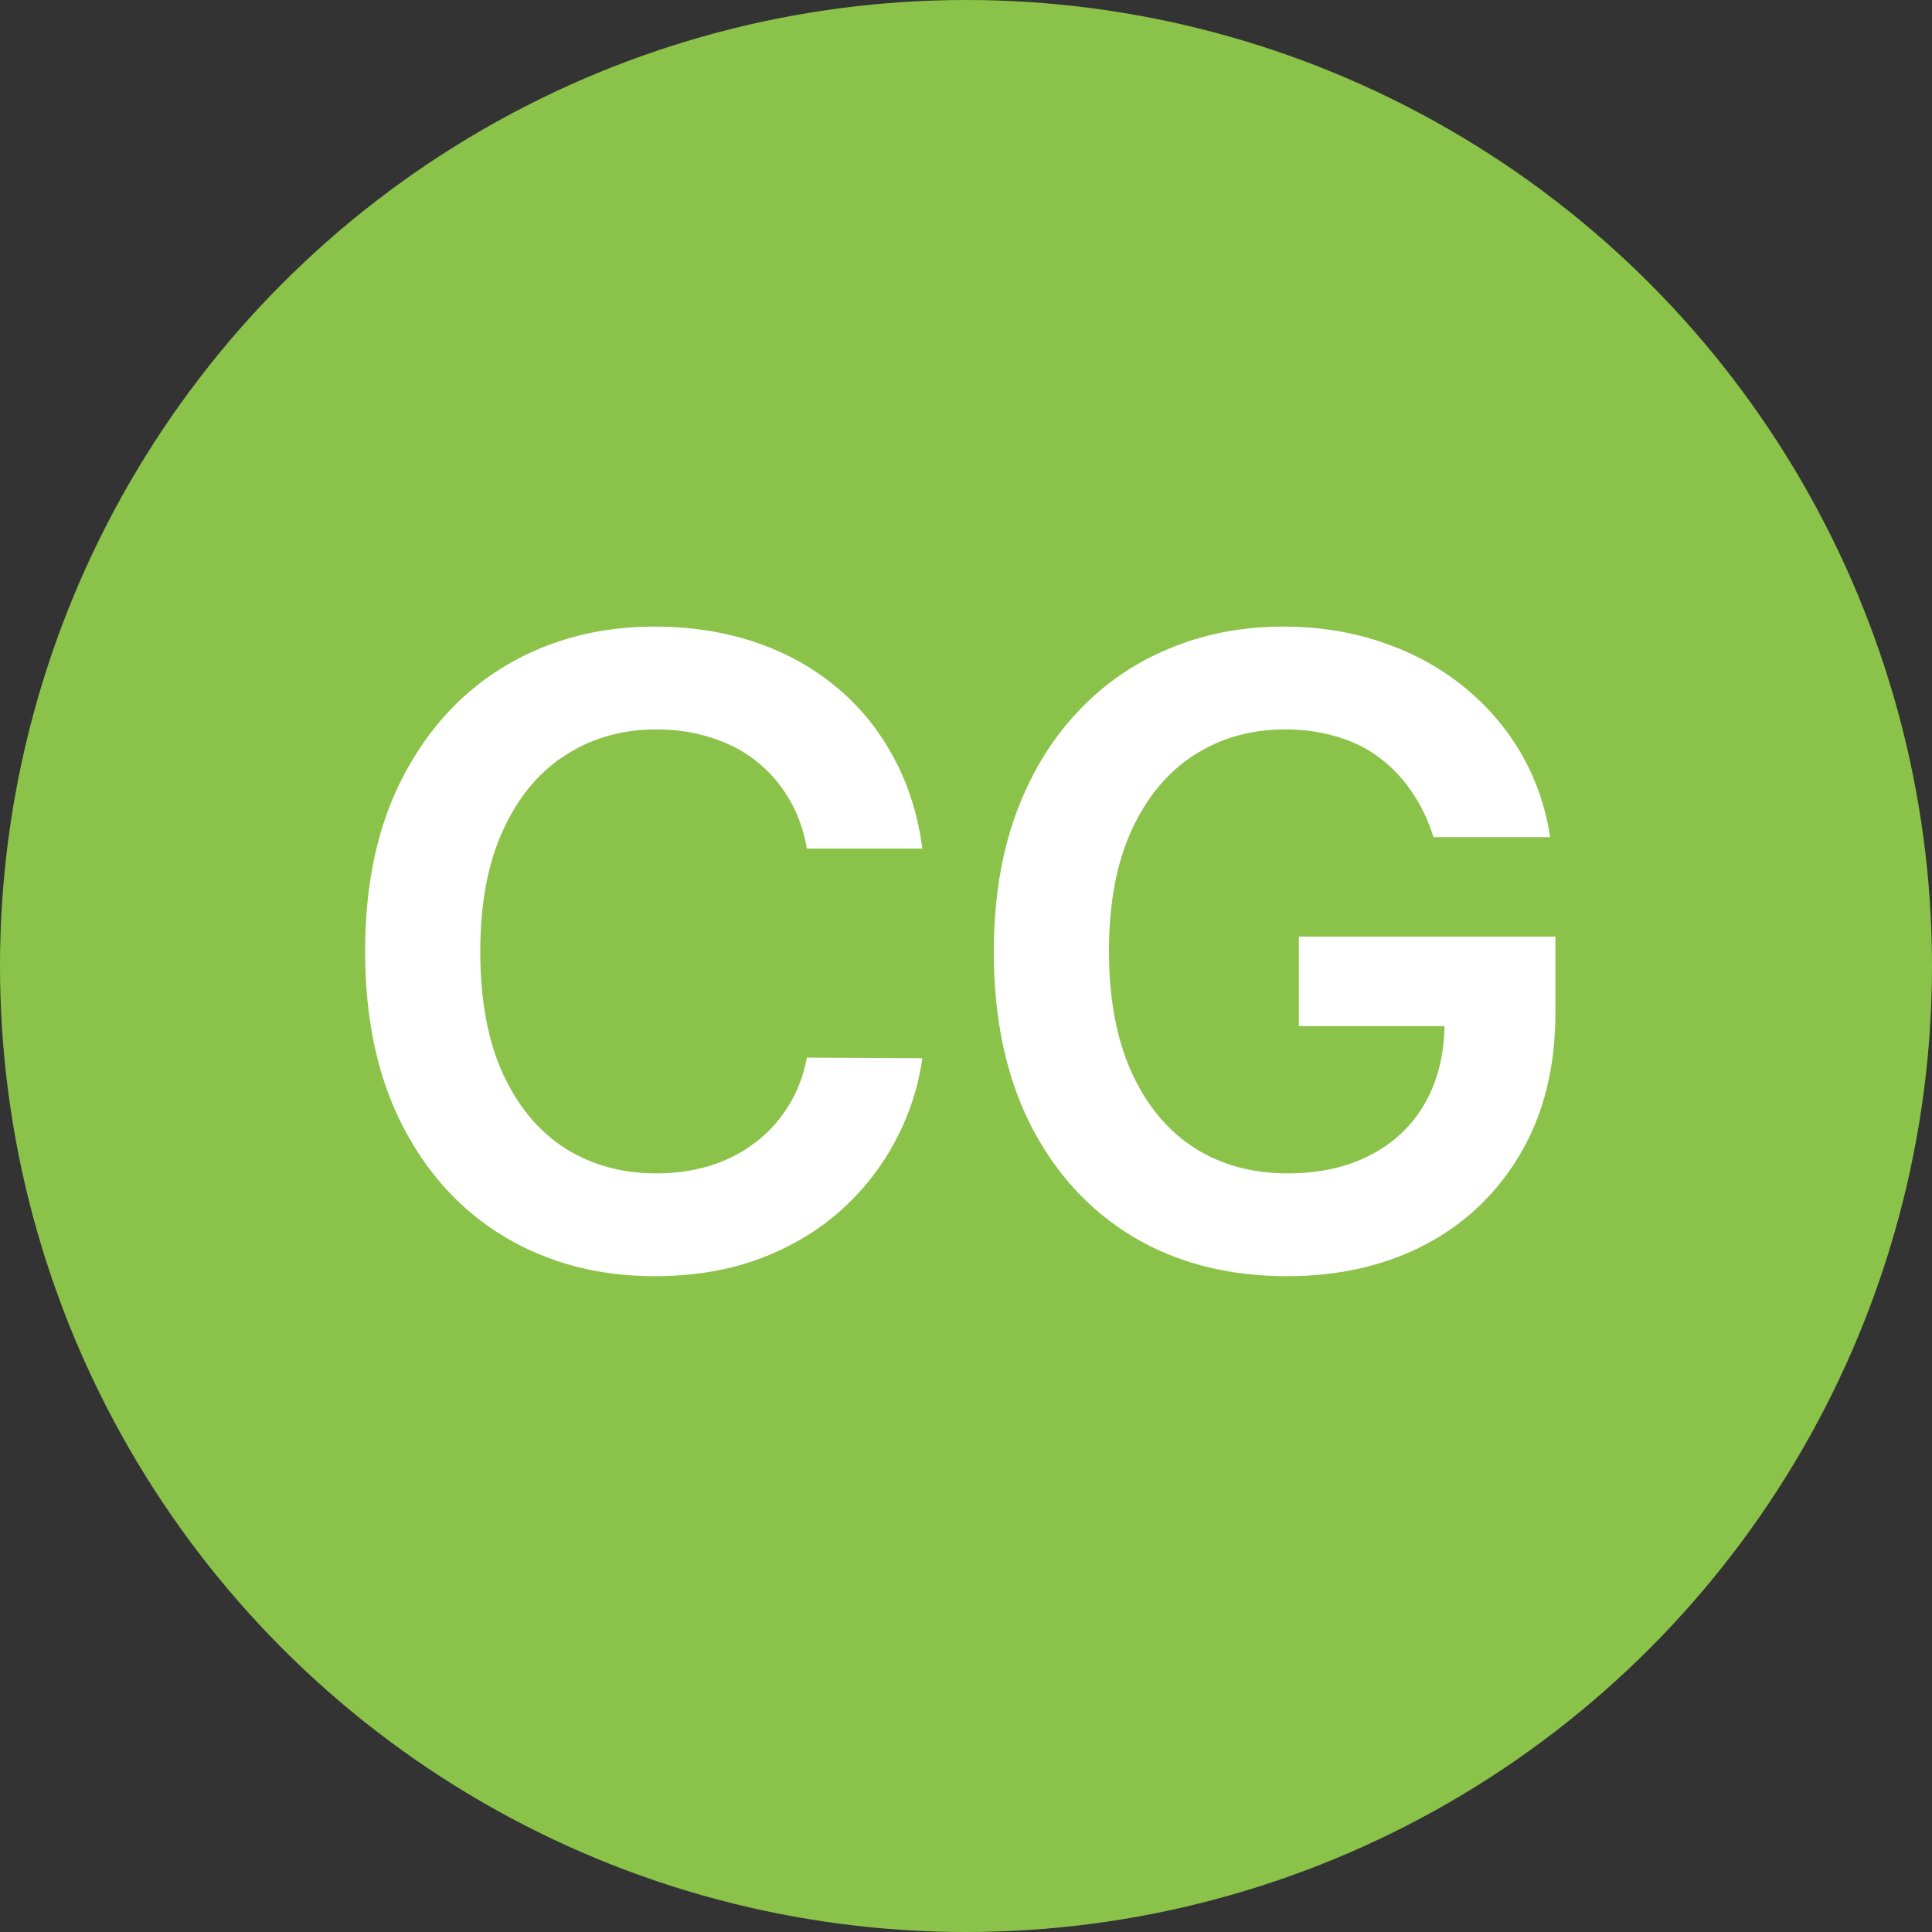 <svg width="56" height="56" viewBox="0 0 56 56" fill="none" xmlns="http://www.w3.org/2000/svg">
<rect x="0" y="0" width="56" height="56" fill="#333333" stroke="none"/>
<circle cx="28" cy="28" r="28" fill="#8BC34A"/>
<path d="M26.735 24.597H23.388C23.293 24.048 23.117 23.561 22.86 23.138C22.604 22.708 22.285 22.345 21.903 22.046C21.521 21.748 21.085 21.524 20.596 21.375C20.113 21.22 19.591 21.142 19.03 21.142C18.034 21.142 17.151 21.393 16.381 21.894C15.612 22.389 15.009 23.117 14.574 24.078C14.138 25.032 13.921 26.198 13.921 27.577C13.921 28.979 14.138 30.16 14.574 31.12C15.015 32.075 15.618 32.797 16.381 33.286C17.151 33.769 18.031 34.011 19.021 34.011C19.57 34.011 20.083 33.939 20.561 33.796C21.044 33.647 21.476 33.429 21.858 33.143C22.246 32.856 22.571 32.504 22.834 32.087C23.102 31.669 23.287 31.192 23.388 30.655L26.735 30.673C26.61 31.544 26.338 32.361 25.921 33.125C25.509 33.889 24.969 34.563 24.301 35.147C23.633 35.726 22.852 36.179 21.957 36.508C21.062 36.83 20.068 36.991 18.977 36.991C17.366 36.991 15.928 36.618 14.663 35.872C13.399 35.127 12.402 34.05 11.674 32.642C10.947 31.234 10.583 29.545 10.583 27.577C10.583 25.602 10.95 23.913 11.683 22.512C12.417 21.104 13.416 20.027 14.681 19.281C15.946 18.535 17.378 18.162 18.977 18.162C19.997 18.162 20.945 18.306 21.822 18.592C22.699 18.878 23.481 19.299 24.167 19.854C24.853 20.403 25.417 21.077 25.858 21.876C26.306 22.67 26.598 23.576 26.735 24.597ZM41.55 24.265C41.4 23.782 41.194 23.35 40.932 22.968C40.675 22.58 40.365 22.249 40.001 21.975C39.643 21.7 39.232 21.494 38.766 21.357C38.301 21.214 37.794 21.142 37.245 21.142C36.261 21.142 35.384 21.39 34.614 21.885C33.844 22.38 33.239 23.108 32.797 24.069C32.362 25.023 32.144 26.186 32.144 27.559C32.144 28.943 32.362 30.115 32.797 31.076C33.233 32.036 33.839 32.767 34.614 33.268C35.39 33.763 36.291 34.011 37.317 34.011C38.247 34.011 39.053 33.832 39.733 33.474C40.419 33.116 40.947 32.609 41.317 31.953C41.687 31.29 41.872 30.515 41.872 29.626L42.623 29.742H37.648V27.147H45.084V29.349C45.084 30.918 44.75 32.275 44.082 33.42C43.414 34.566 42.495 35.449 41.326 36.069C40.156 36.684 38.814 36.991 37.299 36.991C35.61 36.991 34.128 36.612 32.851 35.854C31.58 35.091 30.587 34.008 29.871 32.606C29.161 31.198 28.806 29.527 28.806 27.595C28.806 26.115 29.015 24.794 29.433 23.63C29.856 22.467 30.447 21.479 31.205 20.668C31.962 19.851 32.851 19.23 33.871 18.807C34.892 18.377 36.001 18.162 37.2 18.162C38.215 18.162 39.16 18.311 40.037 18.61C40.914 18.902 41.693 19.32 42.373 19.863C43.059 20.406 43.623 21.05 44.064 21.796C44.506 22.541 44.795 23.365 44.932 24.265H41.55Z" fill="white"/>
</svg>
